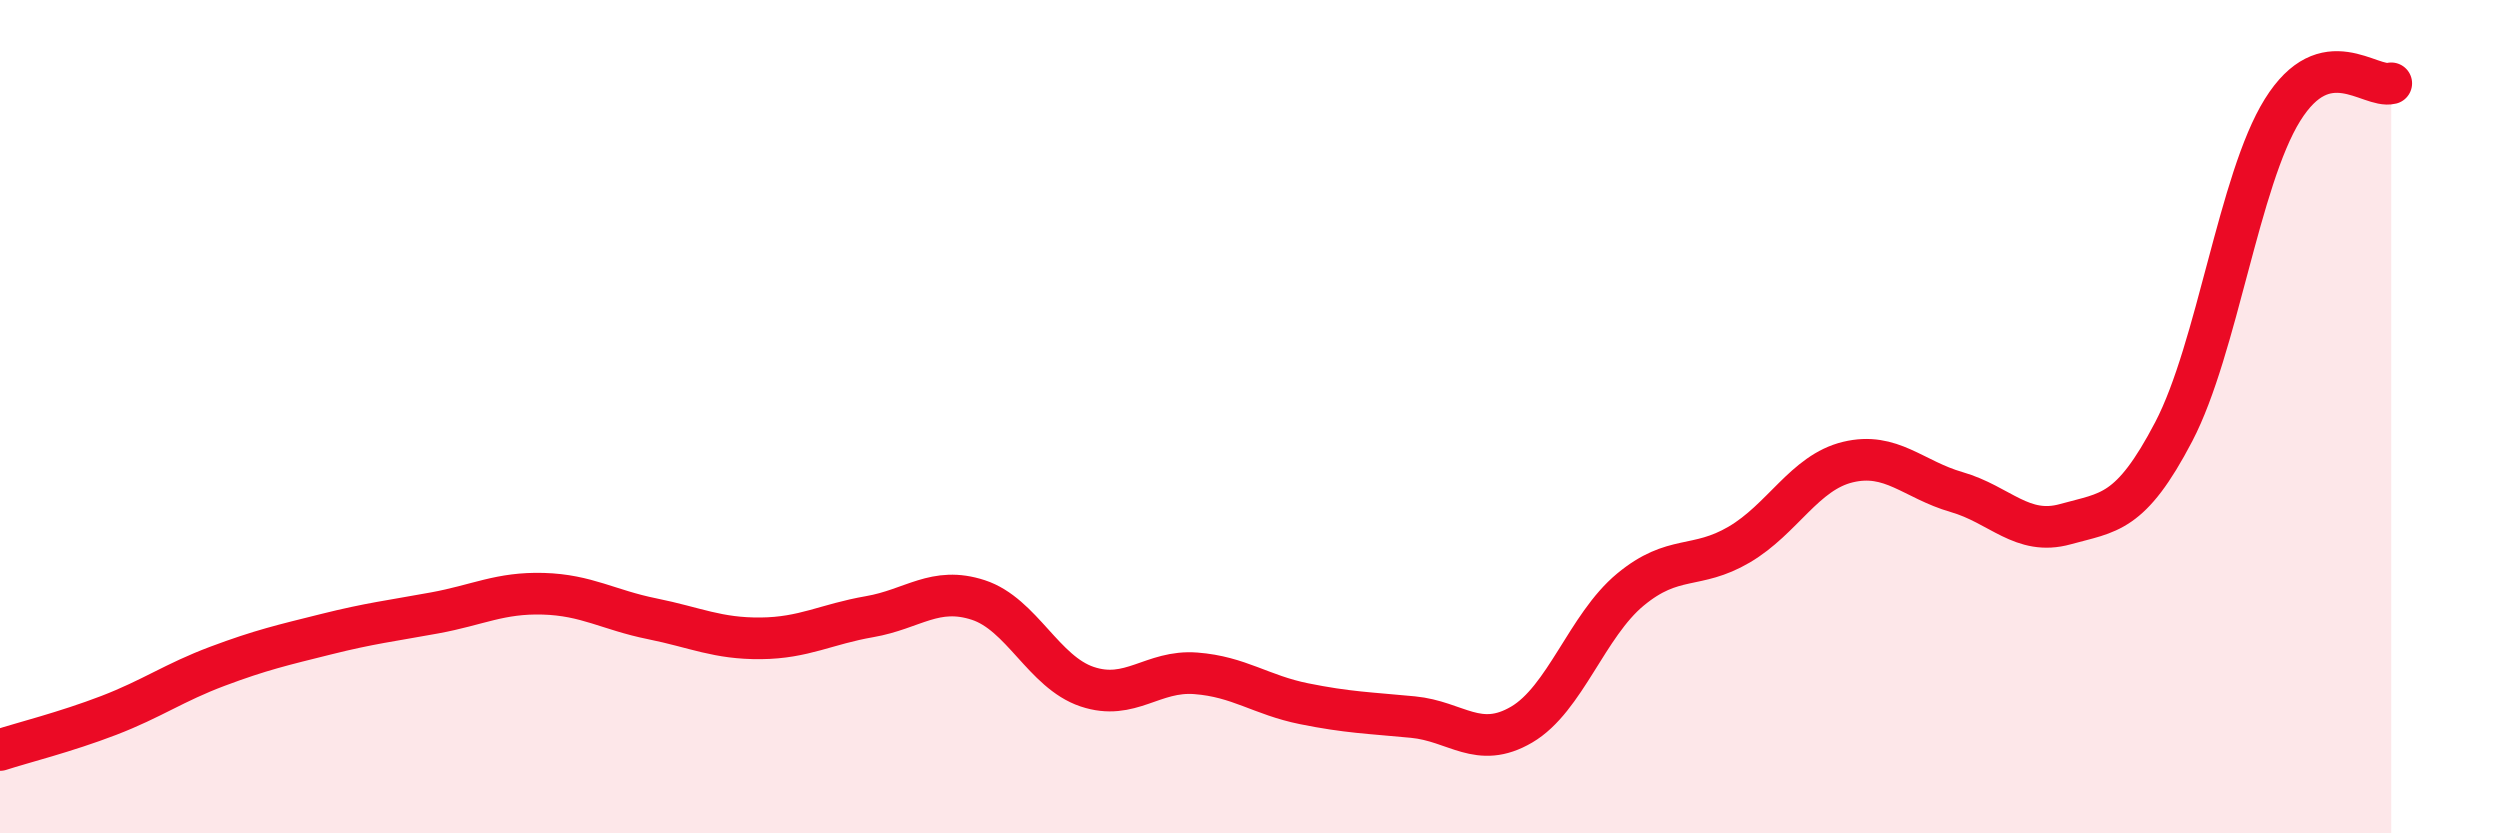 
    <svg width="60" height="20" viewBox="0 0 60 20" xmlns="http://www.w3.org/2000/svg">
      <path
        d="M 0,18 C 0.52,17.83 1.57,17.57 2.61,17.17 C 3.65,16.77 4.18,16.38 5.22,15.99 C 6.26,15.6 6.79,15.48 7.83,15.22 C 8.87,14.96 9.39,14.9 10.43,14.71 C 11.47,14.52 12,14.22 13.04,14.25 C 14.08,14.28 14.61,14.64 15.65,14.85 C 16.69,15.06 17.22,15.33 18.26,15.32 C 19.3,15.31 19.83,14.98 20.87,14.8 C 21.91,14.62 22.44,14.06 23.48,14.4 C 24.52,14.74 25.05,16.13 26.09,16.48 C 27.13,16.83 27.66,16.08 28.7,16.16 C 29.74,16.24 30.26,16.68 31.3,16.89 C 32.34,17.1 32.87,17.11 33.91,17.21 C 34.95,17.31 35.48,18 36.52,17.39 C 37.56,16.78 38.09,15.01 39.13,14.15 C 40.17,13.29 40.7,13.68 41.74,13.07 C 42.78,12.46 43.31,11.34 44.35,11.09 C 45.39,10.84 45.92,11.51 46.96,11.81 C 48,12.11 48.53,12.87 49.57,12.58 C 50.61,12.29 51.13,12.35 52.17,10.36 C 53.21,8.37 53.74,4.31 54.78,2.64 C 55.82,0.97 56.87,2.13 57.39,2L57.39 20L0 20Z"
        fill="#EB0A25"
        opacity="0.1"
        stroke-linecap="round"
        stroke-linejoin="round"
      />
      <path
        d="M 0,18 C 0.52,17.83 1.57,17.57 2.61,17.17 C 3.65,16.77 4.18,16.38 5.22,15.99 C 6.26,15.6 6.79,15.48 7.83,15.22 C 8.87,14.96 9.39,14.9 10.43,14.71 C 11.47,14.52 12,14.22 13.04,14.25 C 14.08,14.28 14.61,14.64 15.65,14.85 C 16.69,15.06 17.22,15.33 18.26,15.32 C 19.3,15.31 19.83,14.98 20.87,14.8 C 21.91,14.62 22.44,14.06 23.48,14.4 C 24.52,14.74 25.05,16.13 26.09,16.48 C 27.13,16.83 27.66,16.08 28.7,16.16 C 29.74,16.24 30.26,16.68 31.3,16.89 C 32.34,17.1 32.87,17.11 33.91,17.21 C 34.95,17.31 35.48,18 36.52,17.39 C 37.56,16.78 38.09,15.01 39.13,14.15 C 40.17,13.29 40.7,13.68 41.74,13.07 C 42.78,12.46 43.31,11.34 44.35,11.09 C 45.39,10.84 45.92,11.51 46.96,11.81 C 48,12.11 48.53,12.87 49.57,12.58 C 50.61,12.29 51.13,12.35 52.17,10.36 C 53.21,8.37 53.74,4.31 54.78,2.64 C 55.82,0.97 56.87,2.13 57.39,2"
        stroke="#EB0A25"
        stroke-width="1"
        fill="none"
        stroke-linecap="round"
        stroke-linejoin="round"
      />
    </svg>
  
